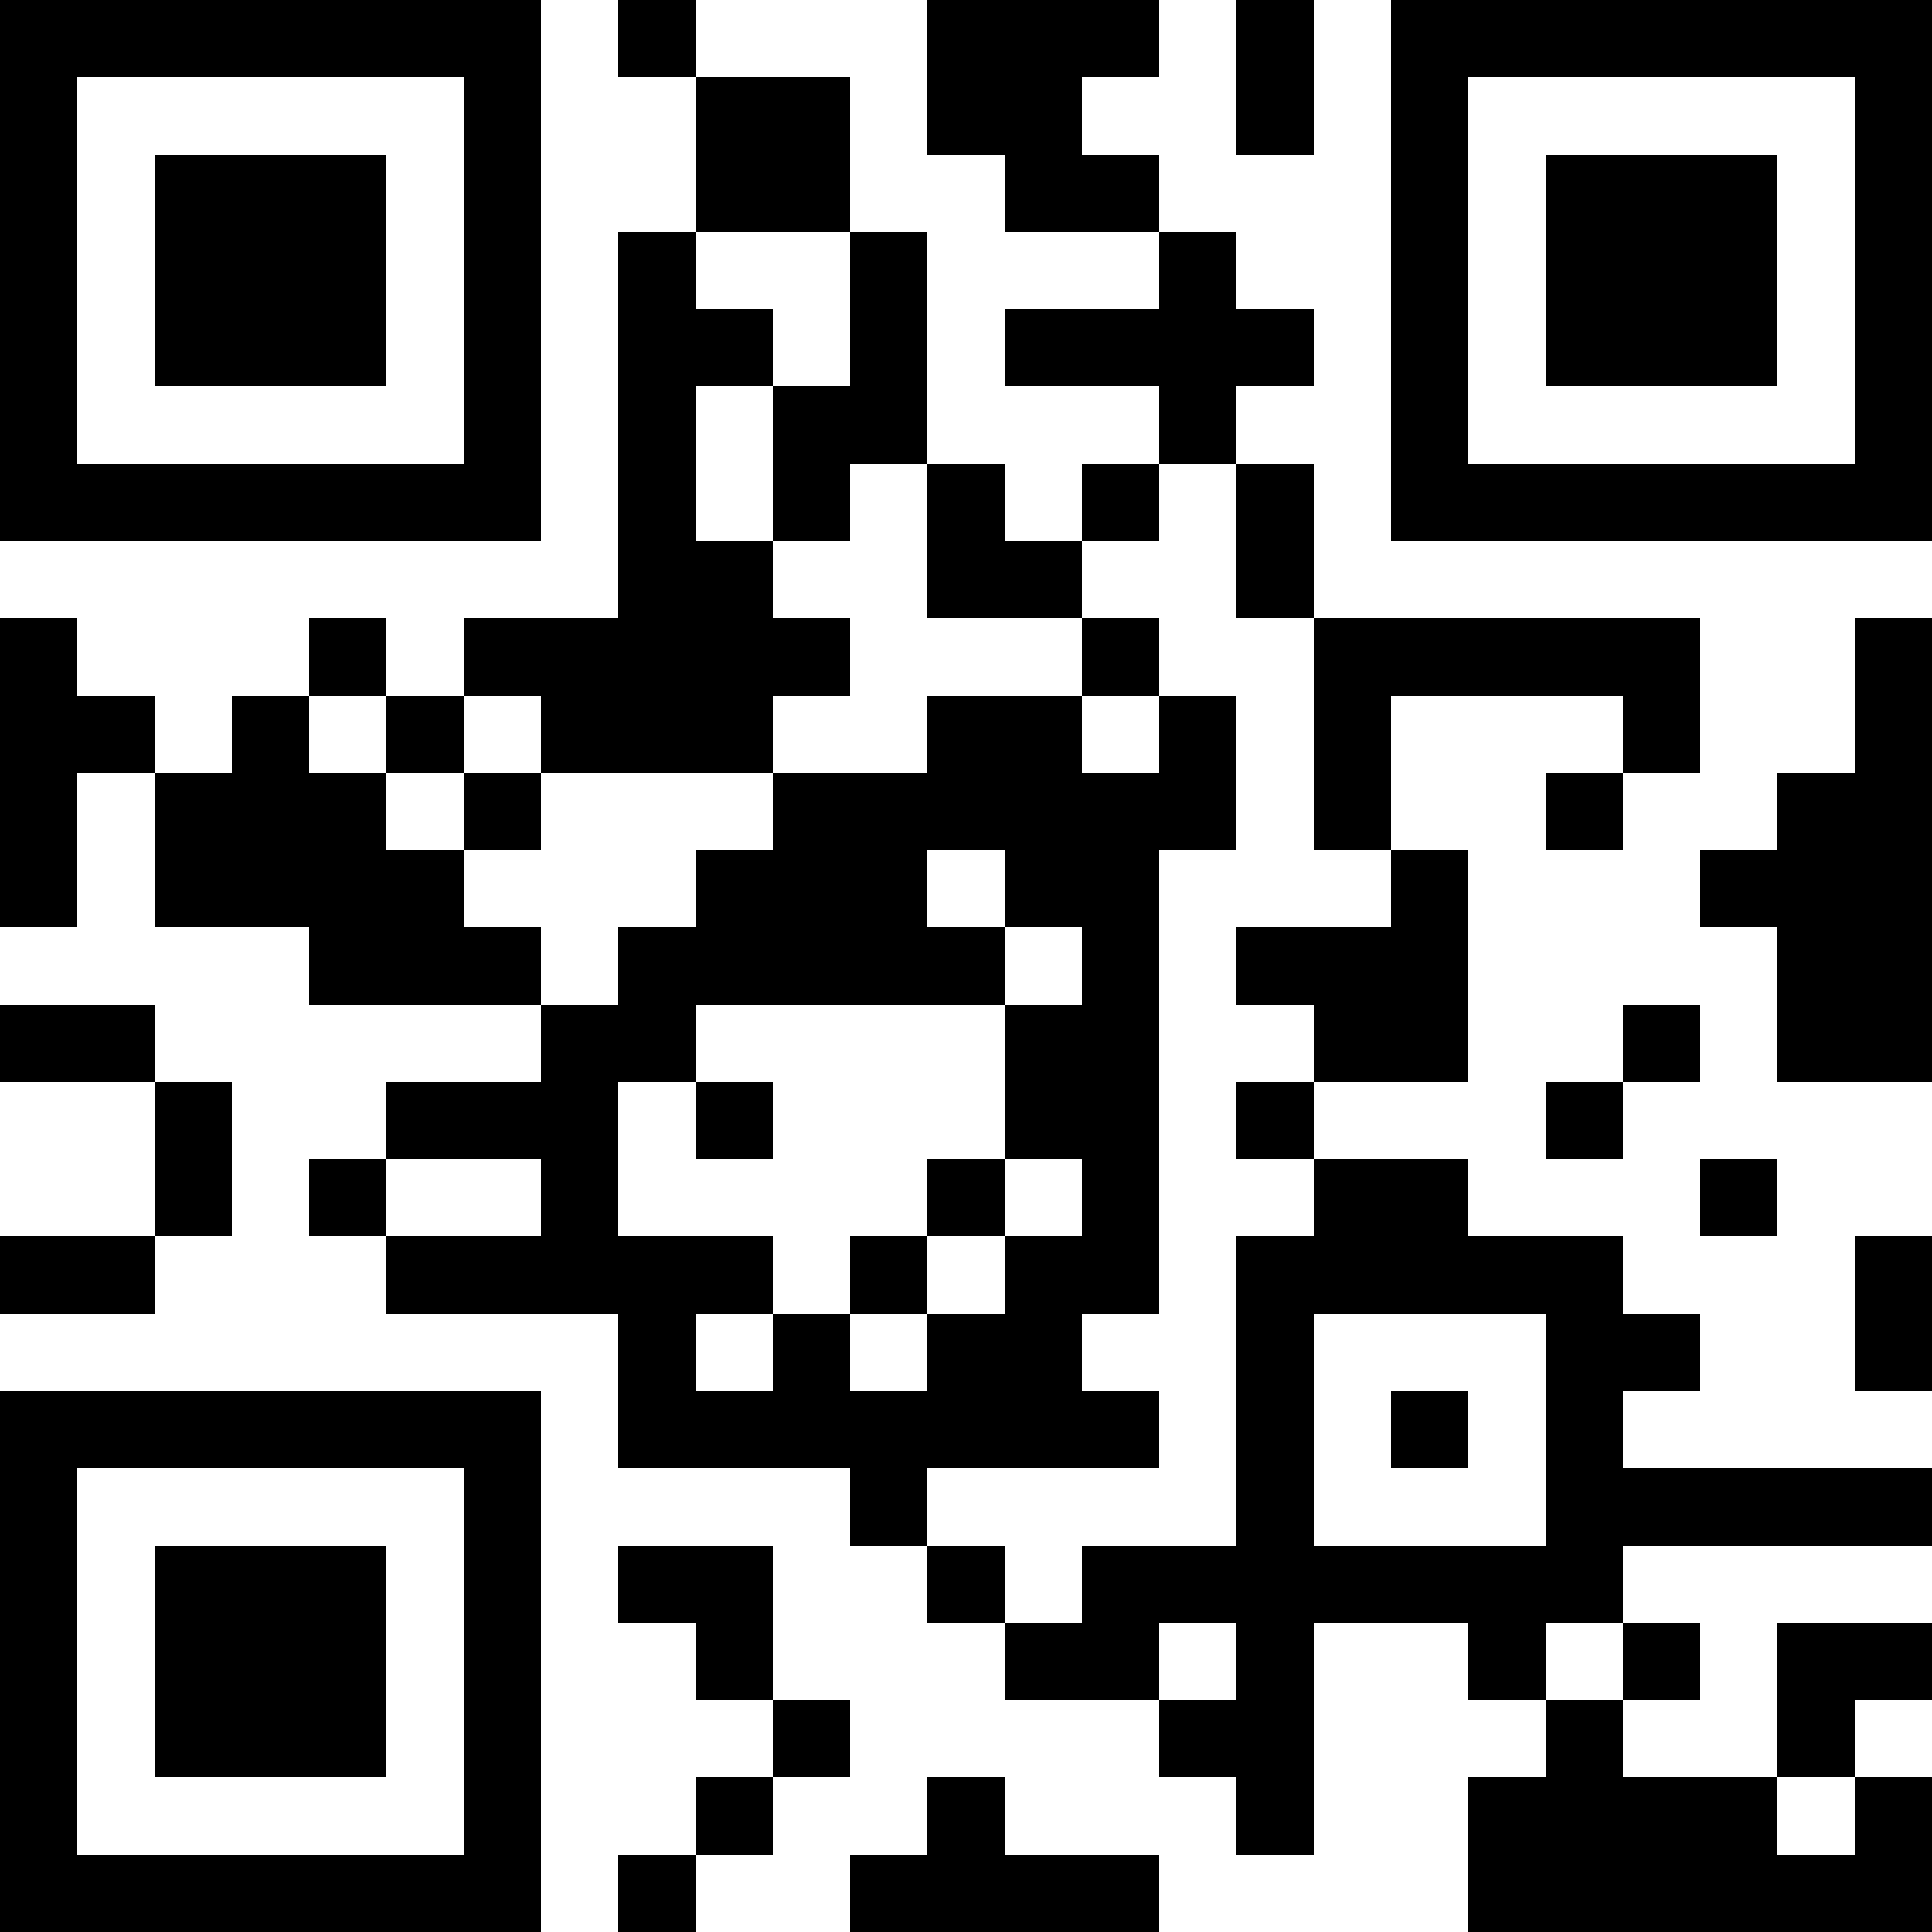 <?xml version="1.0" encoding="UTF-8"?>
<svg xmlns="http://www.w3.org/2000/svg" version="1.1" width="300" height="300" viewBox="0 0 300 300"><rect x="0" y="0" width="300" height="300" fill="#ffffff"/><g transform="scale(12)"><g transform="translate(0,0)"><path fill-rule="evenodd" d="M8 0L8 1L9 1L9 3L8 3L8 8L6 8L6 9L5 9L5 8L4 8L4 9L3 9L3 10L2 10L2 9L1 9L1 8L0 8L0 12L1 12L1 10L2 10L2 12L4 12L4 13L7 13L7 14L5 14L5 15L4 15L4 16L5 16L5 17L8 17L8 19L11 19L11 20L12 20L12 21L13 21L13 22L15 22L15 23L16 23L16 24L17 24L17 21L19 21L19 22L20 22L20 23L19 23L19 25L25 25L25 23L24 23L24 22L25 22L25 21L23 21L23 23L21 23L21 22L22 22L22 21L21 21L21 20L25 20L25 19L21 19L21 18L22 18L22 17L21 17L21 16L19 16L19 15L17 15L17 14L19 14L19 11L18 11L18 9L21 9L21 10L20 10L20 11L21 11L21 10L22 10L22 8L17 8L17 6L16 6L16 5L17 5L17 4L16 4L16 3L15 3L15 2L14 2L14 1L15 1L15 0L12 0L12 2L13 2L13 3L15 3L15 4L13 4L13 5L15 5L15 6L14 6L14 7L13 7L13 6L12 6L12 3L11 3L11 1L9 1L9 0ZM16 0L16 2L17 2L17 0ZM9 3L9 4L10 4L10 5L9 5L9 7L10 7L10 8L11 8L11 9L10 9L10 10L7 10L7 9L6 9L6 10L5 10L5 9L4 9L4 10L5 10L5 11L6 11L6 12L7 12L7 13L8 13L8 12L9 12L9 11L10 11L10 10L12 10L12 9L14 9L14 10L15 10L15 9L16 9L16 11L15 11L15 17L14 17L14 18L15 18L15 19L12 19L12 20L13 20L13 21L14 21L14 20L16 20L16 16L17 16L17 15L16 15L16 14L17 14L17 13L16 13L16 12L18 12L18 11L17 11L17 8L16 8L16 6L15 6L15 7L14 7L14 8L12 8L12 6L11 6L11 7L10 7L10 5L11 5L11 3ZM14 8L14 9L15 9L15 8ZM24 8L24 10L23 10L23 11L22 11L22 12L23 12L23 14L25 14L25 8ZM6 10L6 11L7 11L7 10ZM12 11L12 12L13 12L13 13L9 13L9 14L8 14L8 16L10 16L10 17L9 17L9 18L10 18L10 17L11 17L11 18L12 18L12 17L13 17L13 16L14 16L14 15L13 15L13 13L14 13L14 12L13 12L13 11ZM0 13L0 14L2 14L2 16L0 16L0 17L2 17L2 16L3 16L3 14L2 14L2 13ZM21 13L21 14L20 14L20 15L21 15L21 14L22 14L22 13ZM9 14L9 15L10 15L10 14ZM5 15L5 16L7 16L7 15ZM12 15L12 16L11 16L11 17L12 17L12 16L13 16L13 15ZM22 15L22 16L23 16L23 15ZM24 16L24 18L25 18L25 16ZM17 17L17 20L20 20L20 17ZM18 18L18 19L19 19L19 18ZM8 20L8 21L9 21L9 22L10 22L10 23L9 23L9 24L8 24L8 25L9 25L9 24L10 24L10 23L11 23L11 22L10 22L10 20ZM15 21L15 22L16 22L16 21ZM20 21L20 22L21 22L21 21ZM12 23L12 24L11 24L11 25L15 25L15 24L13 24L13 23ZM23 23L23 24L24 24L24 23ZM0 0L7 0L7 7L0 7ZM1 1L1 6L6 6L6 1ZM2 2L5 2L5 5L2 5ZM18 0L25 0L25 7L18 7ZM19 1L19 6L24 6L24 1ZM20 2L23 2L23 5L20 5ZM0 18L7 18L7 25L0 25ZM1 19L1 24L6 24L6 19ZM2 20L5 20L5 23L2 23Z" fill="#000000"/></g></g></svg>
